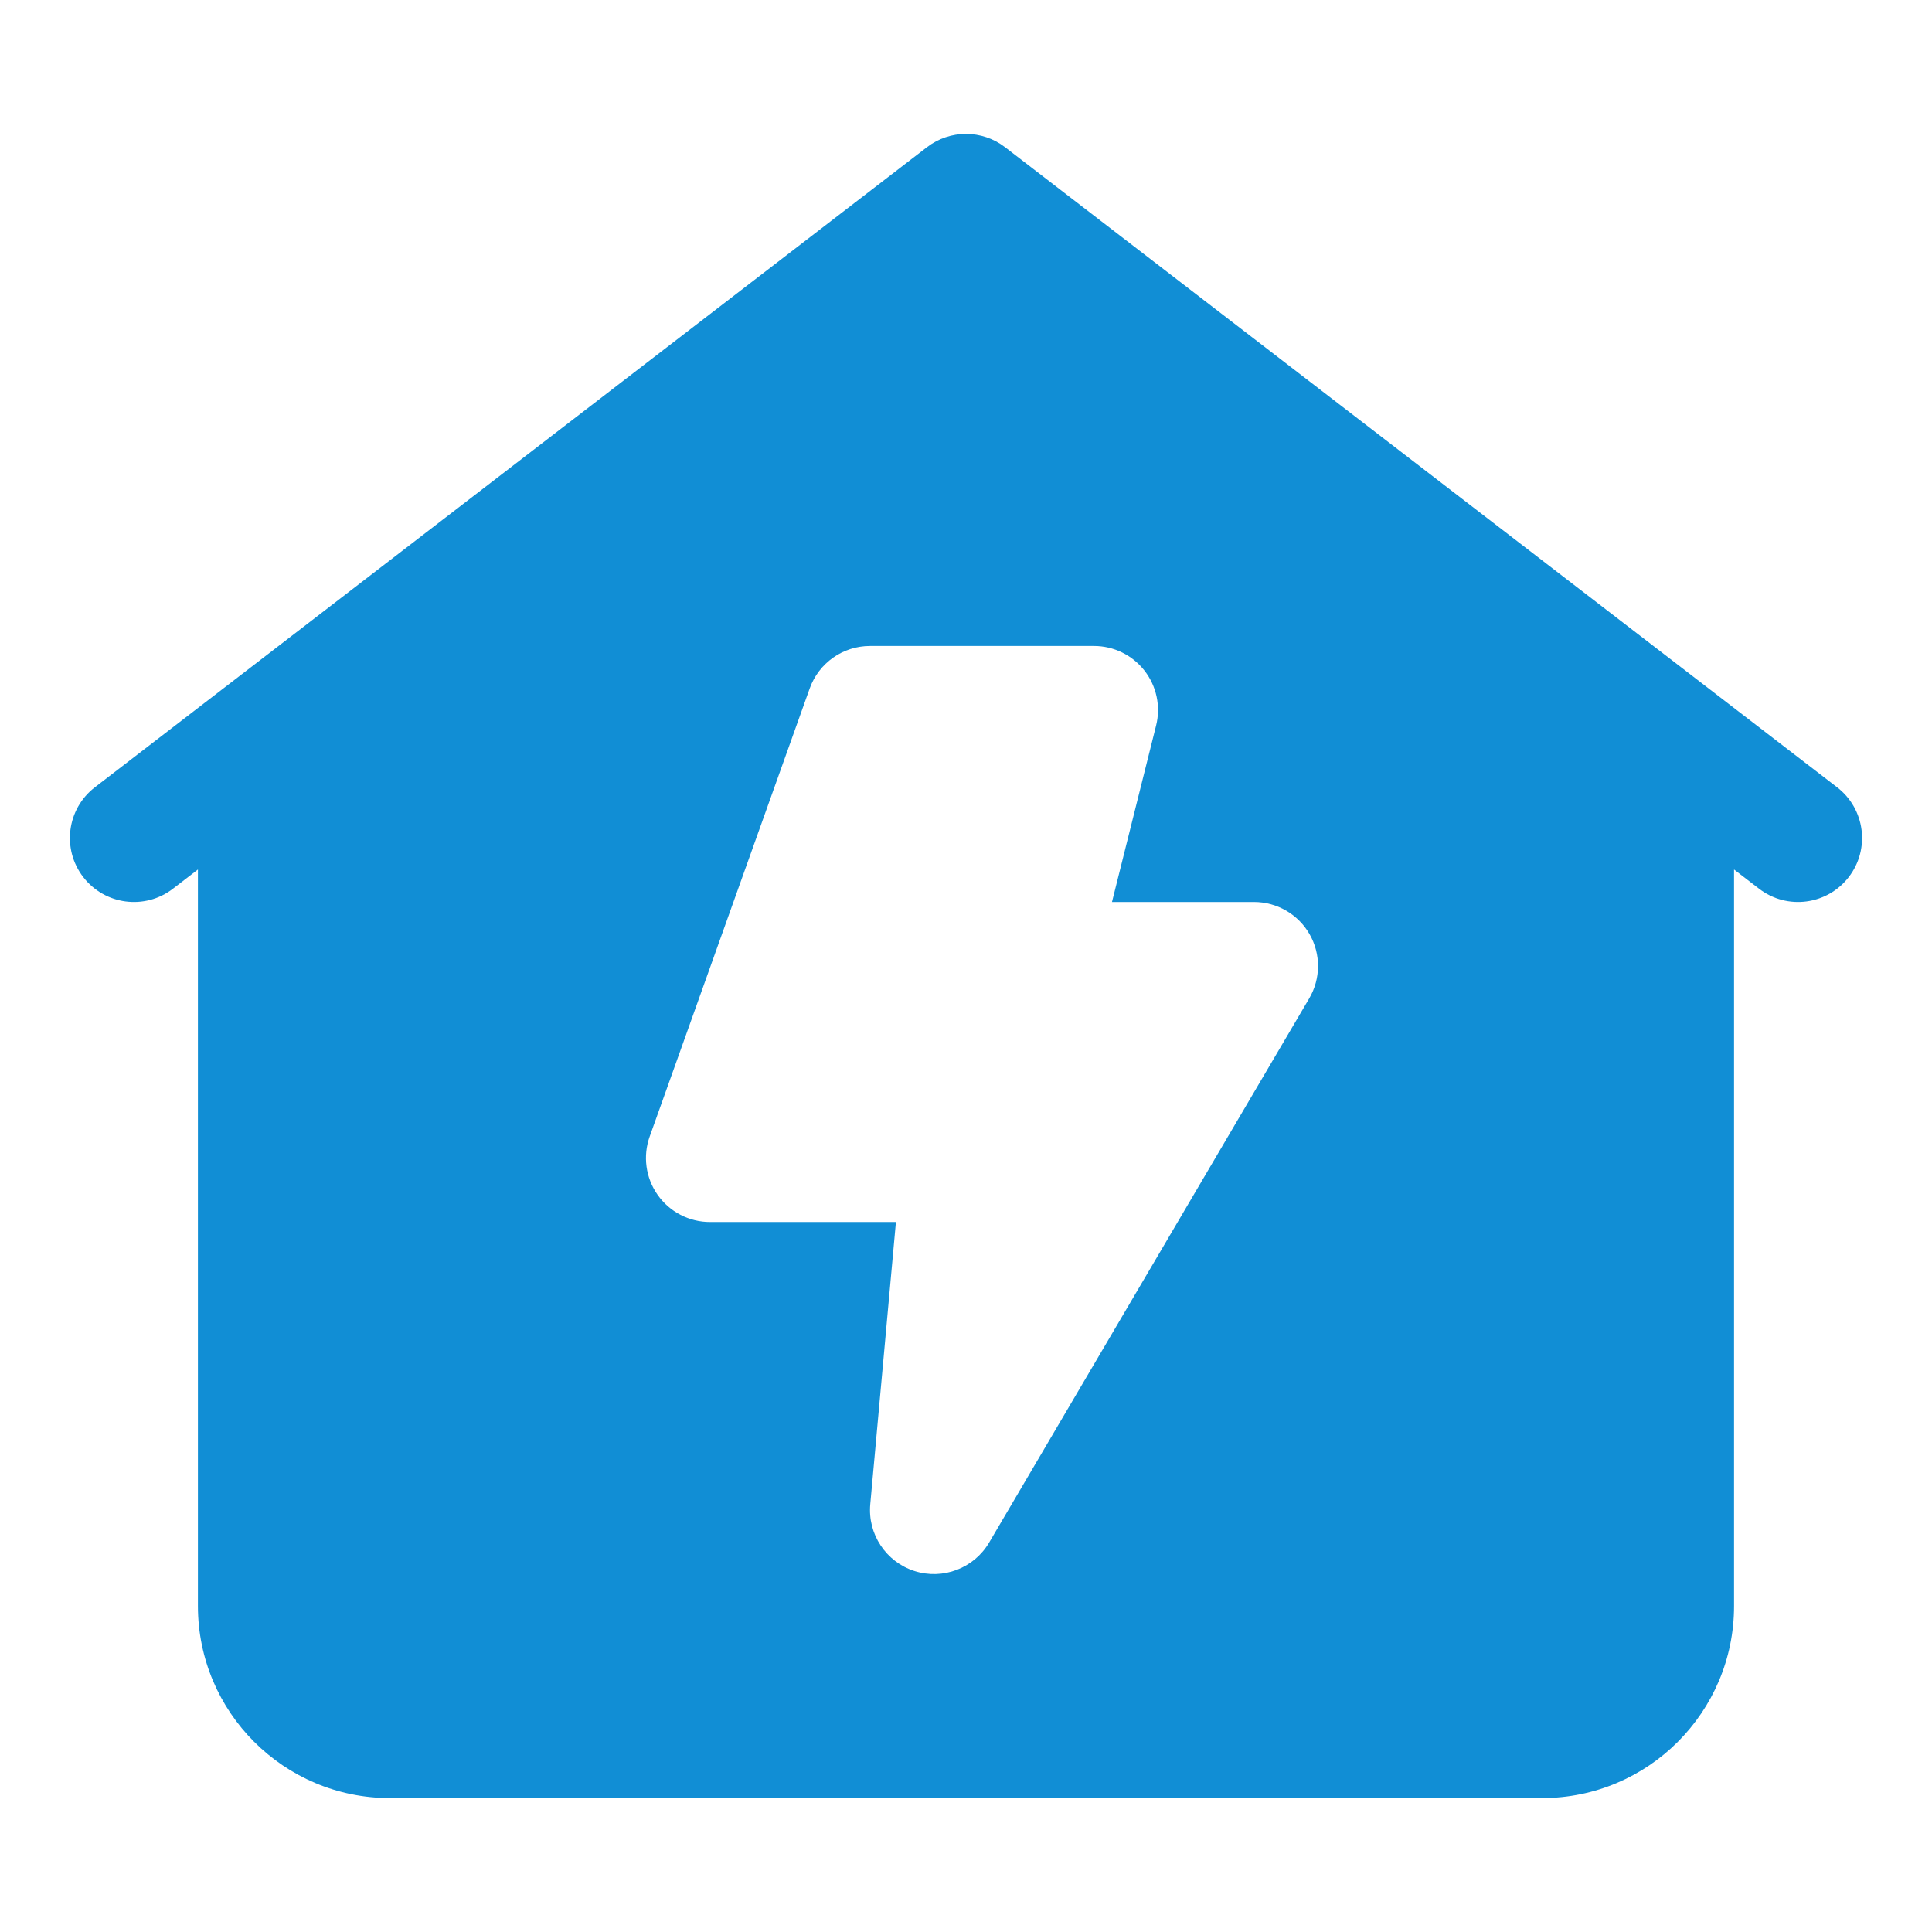 <?xml version="1.0" encoding="UTF-8"?>
<svg xmlns="http://www.w3.org/2000/svg" width="70" height="70" viewBox="0 0 70 70" fill="none">
  <path fill-rule="evenodd" clip-rule="evenodd" d="M33.586 5.333C34.419 4.692 35.58 4.692 36.414 5.333L66.561 28.524C67.577 29.305 67.766 30.761 66.986 31.776C66.205 32.791 64.749 32.981 63.734 32.2L62.828 31.504V58.191C62.828 62.033 59.714 65.148 55.871 65.148H14.129C10.286 65.148 7.171 62.033 7.171 58.191V31.504L6.266 32.2C5.251 32.981 3.795 32.791 3.014 31.776C2.233 30.761 2.423 29.305 3.438 28.524L33.586 5.333ZM29.337 24.944C29.667 24.021 30.541 23.405 31.521 23.405H39.638C40.352 23.405 41.026 23.734 41.466 24.297C41.905 24.86 42.061 25.594 41.888 26.286L40.289 32.681H45.436C46.267 32.681 47.036 33.127 47.449 33.849C47.862 34.571 47.856 35.459 47.434 36.176L35.839 55.888C35.289 56.823 34.163 57.252 33.13 56.92C32.097 56.587 31.433 55.583 31.531 54.502L32.461 44.276H25.724C24.97 44.276 24.262 43.91 23.828 43.293C23.394 42.677 23.286 41.887 23.54 41.177L29.337 24.944Z" fill="#118ED5"></path>
</svg>
